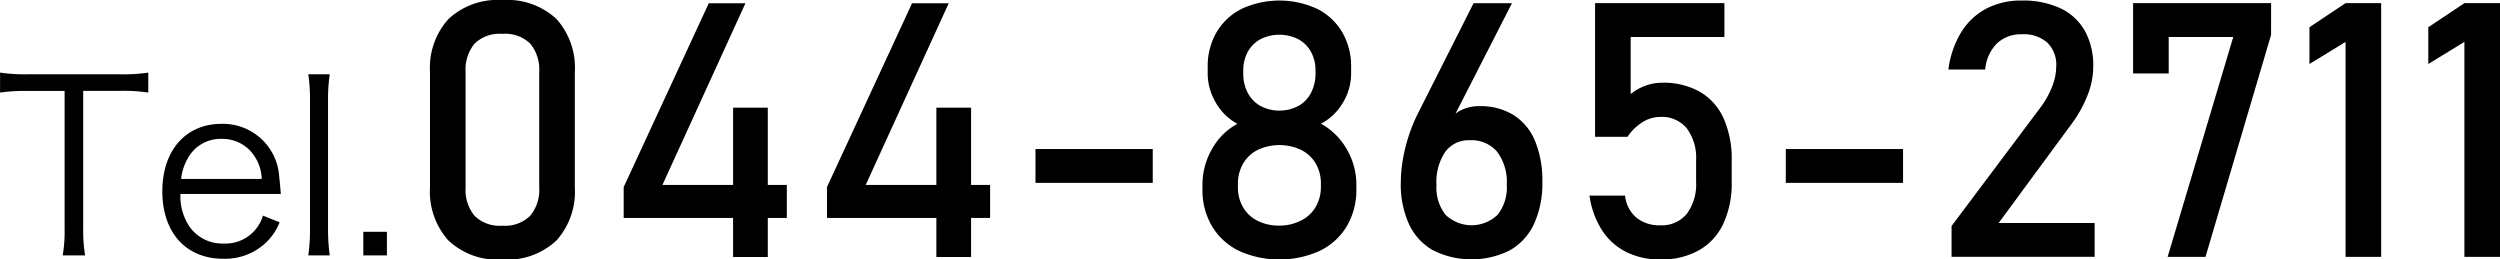 <svg xmlns="http://www.w3.org/2000/svg" width="146.91" height="15.248" viewBox="0 0 146.91 15.248"><path d="M5.085,16.288A8.639,8.639,0,0,0,5.2,17.871H3.88a8.359,8.359,0,0,0,.112-1.583V8.206H1.807A9.96,9.96,0,0,0,.2,8.3V7.127a9.877,9.877,0,0,0,1.6.1H7.256a9.839,9.839,0,0,0,1.653-.1V8.3a9.963,9.963,0,0,0-1.653-.1H5.085Z" transform="translate(-0.196 -2.861)"/><path d="M10.8,14.257a3.175,3.175,0,0,0,.56,1.961,2.345,2.345,0,0,0,1.975.953,2.291,2.291,0,0,0,2.312-1.639l.98.392a3.343,3.343,0,0,1-.77,1.163,3.5,3.5,0,0,1-2.536.98c-2.2,0-3.586-1.541-3.586-3.964,0-2.395,1.373-3.964,3.474-3.964a3.312,3.312,0,0,1,3.39,3.04c.014.154.07.7.1,1.078Zm4.776-.882a2.561,2.561,0,0,0-.742-1.724,2.272,2.272,0,0,0-1.653-.63,2.192,2.192,0,0,0-1.989,1.219,2.934,2.934,0,0,0-.35,1.135Z" transform="translate(-0.196 -2.861)"/><path d="M19.573,7.226a10.135,10.135,0,0,0-.1,1.583V16.3a11.092,11.092,0,0,0,.1,1.569h-1.26a10.707,10.707,0,0,0,.1-1.569V8.794a10.181,10.181,0,0,0-.1-1.568Z" transform="translate(-0.196 -2.861)"/><path d="M22.933,16.484v1.387H21.546V16.484Z" transform="translate(-0.196 -2.861)"/><path d="M26.546,16.991a4.292,4.292,0,0,1-1.082-3.117V7.1a4.279,4.279,0,0,1,1.087-3.122,4.231,4.231,0,0,1,3.168-1.113,4.241,4.241,0,0,1,3.174,1.108A4.289,4.289,0,0,1,33.975,7.1v6.778A4.28,4.28,0,0,1,32.888,17a4.234,4.234,0,0,1-3.169,1.113A4.219,4.219,0,0,1,26.546,16.991Zm4.808-1.451a2.383,2.383,0,0,0,.529-1.666V7.1A2.408,2.408,0,0,0,31.36,5.43a2.108,2.108,0,0,0-1.641-.579,2.1,2.1,0,0,0-1.64.579A2.4,2.4,0,0,0,27.556,7.1v6.778a2.383,2.383,0,0,0,.528,1.666,2.1,2.1,0,0,0,1.635.579A2.1,2.1,0,0,0,31.354,15.54Z" transform="translate(-0.196 -2.861)"/><path d="M36.846,13.854l5-10.8H44L39.122,13.73h7.311v1.938H36.846Zm6.429-4.666h2.04v8.777h-2.04Z" transform="translate(-0.196 -2.861)"/><path d="M48.792,13.854l5-10.8h2.154L51.068,13.73h7.311v1.938H48.792Zm6.429-4.666h2.04v8.777h-2.04Z" transform="translate(-0.196 -2.861)"/><path d="M67.936,11.618v1.989H61.045V11.618Z" transform="translate(-0.196 -2.861)"/><path d="M73,17.6a3.737,3.737,0,0,1-1.584-1.45,4.174,4.174,0,0,1-.559-2.179v-.246a4.189,4.189,0,0,1,.559-2.1,3.743,3.743,0,0,1,1.492-1.487,3.248,3.248,0,0,1-1.266-1.245,3.342,3.342,0,0,1-.477-1.718V6.809a3.978,3.978,0,0,1,.522-2.056,3.549,3.549,0,0,1,1.477-1.374,5.291,5.291,0,0,1,4.43,0,3.546,3.546,0,0,1,1.476,1.374,3.969,3.969,0,0,1,.523,2.056v.359A3.3,3.3,0,0,1,79.107,8.9a3.229,3.229,0,0,1-1.287,1.231,3.885,3.885,0,0,1,1.513,1.492,4.113,4.113,0,0,1,.569,2.1v.246a4.184,4.184,0,0,1-.559,2.179,3.748,3.748,0,0,1-1.584,1.45A5.773,5.773,0,0,1,73,17.6Zm3.661-1.783a2.076,2.076,0,0,0,.856-.806,2.328,2.328,0,0,0,.3-1.194v-.144a2.354,2.354,0,0,0-.3-1.2,2.08,2.08,0,0,0-.856-.8,3.007,3.007,0,0,0-2.564,0,2.066,2.066,0,0,0-.856.81,2.375,2.375,0,0,0-.3,1.211v.153a2.291,2.291,0,0,0,.3,1.189,2.045,2.045,0,0,0,.856.8,2.789,2.789,0,0,0,1.282.283A2.755,2.755,0,0,0,76.662,15.813Zm-.175-6.722a1.884,1.884,0,0,0,.749-.775A2.428,2.428,0,0,0,77.5,7.158V7.014a2.256,2.256,0,0,0-.266-1.108,1.854,1.854,0,0,0-.749-.743,2.48,2.48,0,0,0-2.215,0,1.858,1.858,0,0,0-.748.743,2.277,2.277,0,0,0-.267,1.118v.154a2.376,2.376,0,0,0,.267,1.143,1.894,1.894,0,0,0,.748.77,2.4,2.4,0,0,0,2.215,0Z" transform="translate(-0.196 -2.861)"/><path d="M84.424,17.581A3.426,3.426,0,0,1,83,16.043a5.564,5.564,0,0,1-.487-2.436V13.6a8.412,8.412,0,0,1,.194-1.744,10.1,10.1,0,0,1,.564-1.794c.041-.1.086-.2.134-.3s.095-.2.143-.292l3.24-6.419h2.256l-3.8,7.434.01-.369A1.8,1.8,0,0,1,86,9.362,2.382,2.382,0,0,1,87.151,9.1a3.656,3.656,0,0,1,1.99.523A3.266,3.266,0,0,1,90.4,11.142a6.055,6.055,0,0,1,.431,2.4v.011a5.706,5.706,0,0,1-.487,2.461,3.435,3.435,0,0,1-1.426,1.558,5.028,5.028,0,0,1-4.5,0Zm3.778-2.1a2.576,2.576,0,0,0,.539-1.754v-.009a2.959,2.959,0,0,0-.564-1.934,1.973,1.973,0,0,0-1.61-.682,1.7,1.7,0,0,0-1.446.688,3.184,3.184,0,0,0-.513,1.937v.01a2.565,2.565,0,0,0,.538,1.749,2.21,2.21,0,0,0,3.056-.005Z" transform="translate(-0.196 -2.861)"/><path d="M95.759,17.668a3.627,3.627,0,0,1-1.425-1.281,5.1,5.1,0,0,1-.733-2.021v-.011h2.092v.011a1.941,1.941,0,0,0,.656,1.277,2.127,2.127,0,0,0,1.415.457,1.9,1.9,0,0,0,1.554-.672,2.922,2.922,0,0,0,.548-1.893v-1.25a2.9,2.9,0,0,0-.548-1.882,1.893,1.893,0,0,0-1.554-.672,1.978,1.978,0,0,0-1.046.308,2.929,2.929,0,0,0-.882.861H93.929V3.046h7.6V5.035H96.021V8.389a2.976,2.976,0,0,1,.872-.493,2.875,2.875,0,0,1,.984-.174,4.318,4.318,0,0,1,2.209.533,3.405,3.405,0,0,1,1.395,1.558,5.826,5.826,0,0,1,.477,2.472v1.25a5.673,5.673,0,0,1-.492,2.472,3.483,3.483,0,0,1-1.436,1.563,4.489,4.489,0,0,1-2.266.539A4.4,4.4,0,0,1,95.759,17.668Z" transform="translate(-0.196 -2.861)"/><path d="M112.027,11.618v1.989h-6.89V11.618Z" transform="translate(-0.196 -2.861)"/><path d="M114.878,16.141l5.2-6.932a5.2,5.2,0,0,0,.7-1.236,3.3,3.3,0,0,0,.251-1.2v-.02a1.808,1.808,0,0,0-.523-1.385,2.085,2.085,0,0,0-1.486-.492,2.05,2.05,0,0,0-1.477.539,2.443,2.443,0,0,0-.687,1.522v.011h-2.164V6.942a5.561,5.561,0,0,1,.754-2.189,3.832,3.832,0,0,1,1.471-1.384A4.391,4.391,0,0,1,119,2.893a5.175,5.175,0,0,1,2.276.456,3.2,3.2,0,0,1,1.436,1.327,4.216,4.216,0,0,1,.492,2.1v.011a4.623,4.623,0,0,1-.328,1.65,7.1,7.1,0,0,1-.913,1.662l-4.317,5.865h5.64v1.989h-8.408Z" transform="translate(-0.196 -2.861)"/><path d="M133.653,4.912,129.8,17.955h-2.225l3.856-12.92h-3.794V7.178h-2.092V3.046h8.111Z" transform="translate(-0.196 -2.861)"/><path d="M140.123,17.955h-2.092V5.322l-2.122,1.3V4.461l2.122-1.415h2.092Z" transform="translate(-0.196 -2.861)"/><path d="M147.106,17.955h-2.092V5.322l-2.122,1.3V4.461l2.122-1.415h2.092Z" transform="translate(-0.196 -2.861)"/></svg>